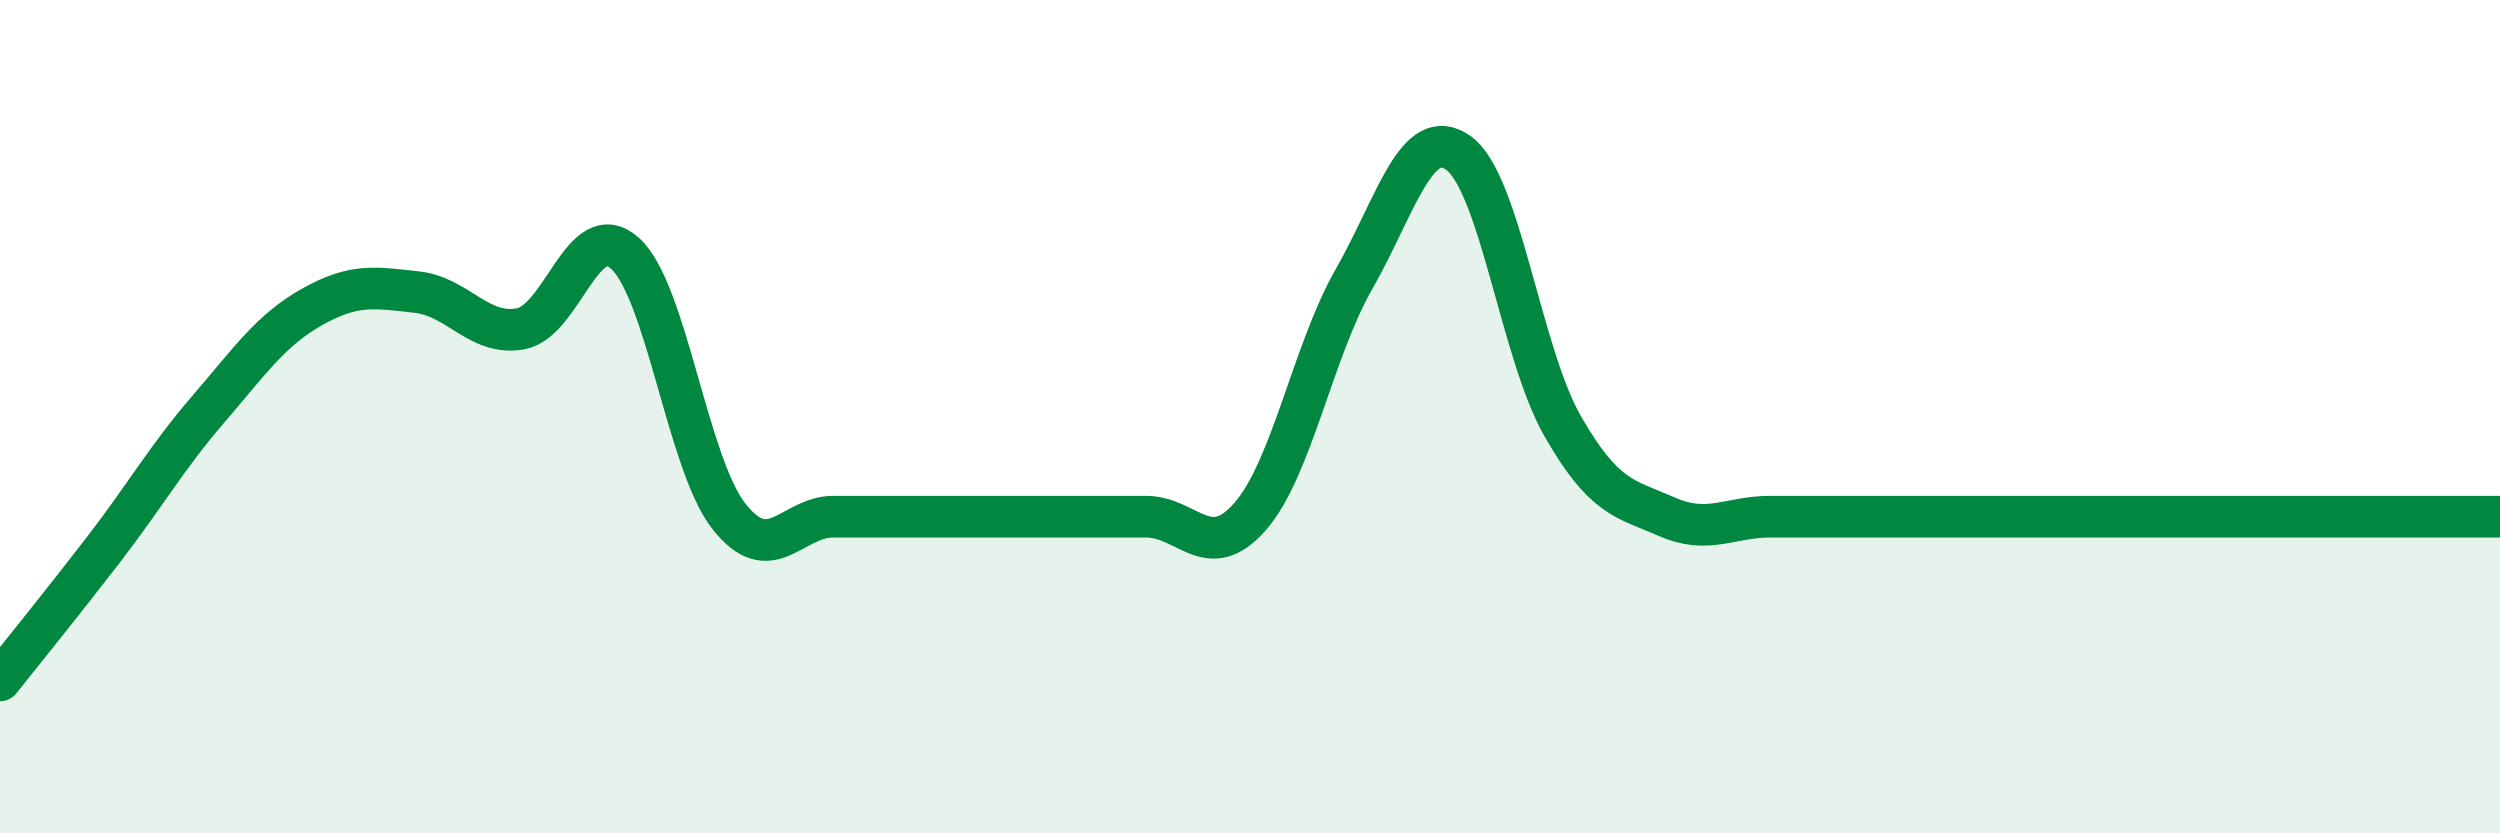 
    <svg width="60" height="20" viewBox="0 0 60 20" xmlns="http://www.w3.org/2000/svg">
      <path
        d="M 0,16.33 C 0.5,15.7 1.5,14.47 2.5,13.17 C 3.5,11.87 4,10.98 5,9.82 C 6,8.66 6.5,7.92 7.5,7.36 C 8.5,6.8 9,6.9 10,7.01 C 11,7.12 11.5,8.08 12.5,7.89 C 13.5,7.7 14,5.18 15,6.08 C 16,6.98 16.5,11.14 17.5,12.4 C 18.5,13.66 19,12.4 20,12.4 C 21,12.4 21.5,12.4 22.5,12.4 C 23.5,12.4 24,12.4 25,12.4 C 26,12.4 26.5,12.4 27.5,12.4 C 28.5,12.4 29,13.54 30,12.4 C 31,11.26 31.5,8.44 32.5,6.69 C 33.5,4.94 34,2.96 35,3.67 C 36,4.38 36.5,8.47 37.5,10.22 C 38.5,11.97 39,11.96 40,12.4 C 41,12.84 41.5,12.4 42.5,12.4 C 43.5,12.4 44,12.4 45,12.4 C 46,12.4 46.5,12.4 47.5,12.4 C 48.5,12.4 49,12.4 50,12.4 C 51,12.4 51.5,12.4 52.5,12.4 C 53.5,12.4 53.5,12.4 55,12.4 C 56.5,12.4 59,12.4 60,12.4L60 20L0 20Z"
        fill="#008740"
        opacity="0.1"
        stroke-linecap="round"
        stroke-linejoin="round"
      />
      <path
        d="M 0,16.33 C 0.5,15.7 1.5,14.47 2.5,13.17 C 3.5,11.87 4,10.98 5,9.82 C 6,8.66 6.5,7.92 7.5,7.36 C 8.5,6.8 9,6.9 10,7.01 C 11,7.12 11.5,8.08 12.5,7.89 C 13.5,7.7 14,5.18 15,6.08 C 16,6.98 16.5,11.14 17.5,12.4 C 18.5,13.66 19,12.4 20,12.4 C 21,12.4 21.5,12.4 22.5,12.4 C 23.5,12.4 24,12.4 25,12.4 C 26,12.4 26.5,12.4 27.5,12.4 C 28.5,12.4 29,13.54 30,12.4 C 31,11.26 31.5,8.44 32.5,6.69 C 33.5,4.94 34,2.96 35,3.67 C 36,4.38 36.5,8.47 37.5,10.22 C 38.5,11.97 39,11.96 40,12.4 C 41,12.84 41.5,12.4 42.5,12.4 C 43.5,12.4 44,12.4 45,12.4 C 46,12.4 46.5,12.4 47.5,12.4 C 48.5,12.4 49,12.4 50,12.4 C 51,12.4 51.5,12.4 52.5,12.4 C 53.5,12.4 53.5,12.4 55,12.4 C 56.5,12.4 59,12.4 60,12.4"
        stroke="#008740"
        stroke-width="1"
        fill="none"
        stroke-linecap="round"
        stroke-linejoin="round"
      />
    </svg>
  